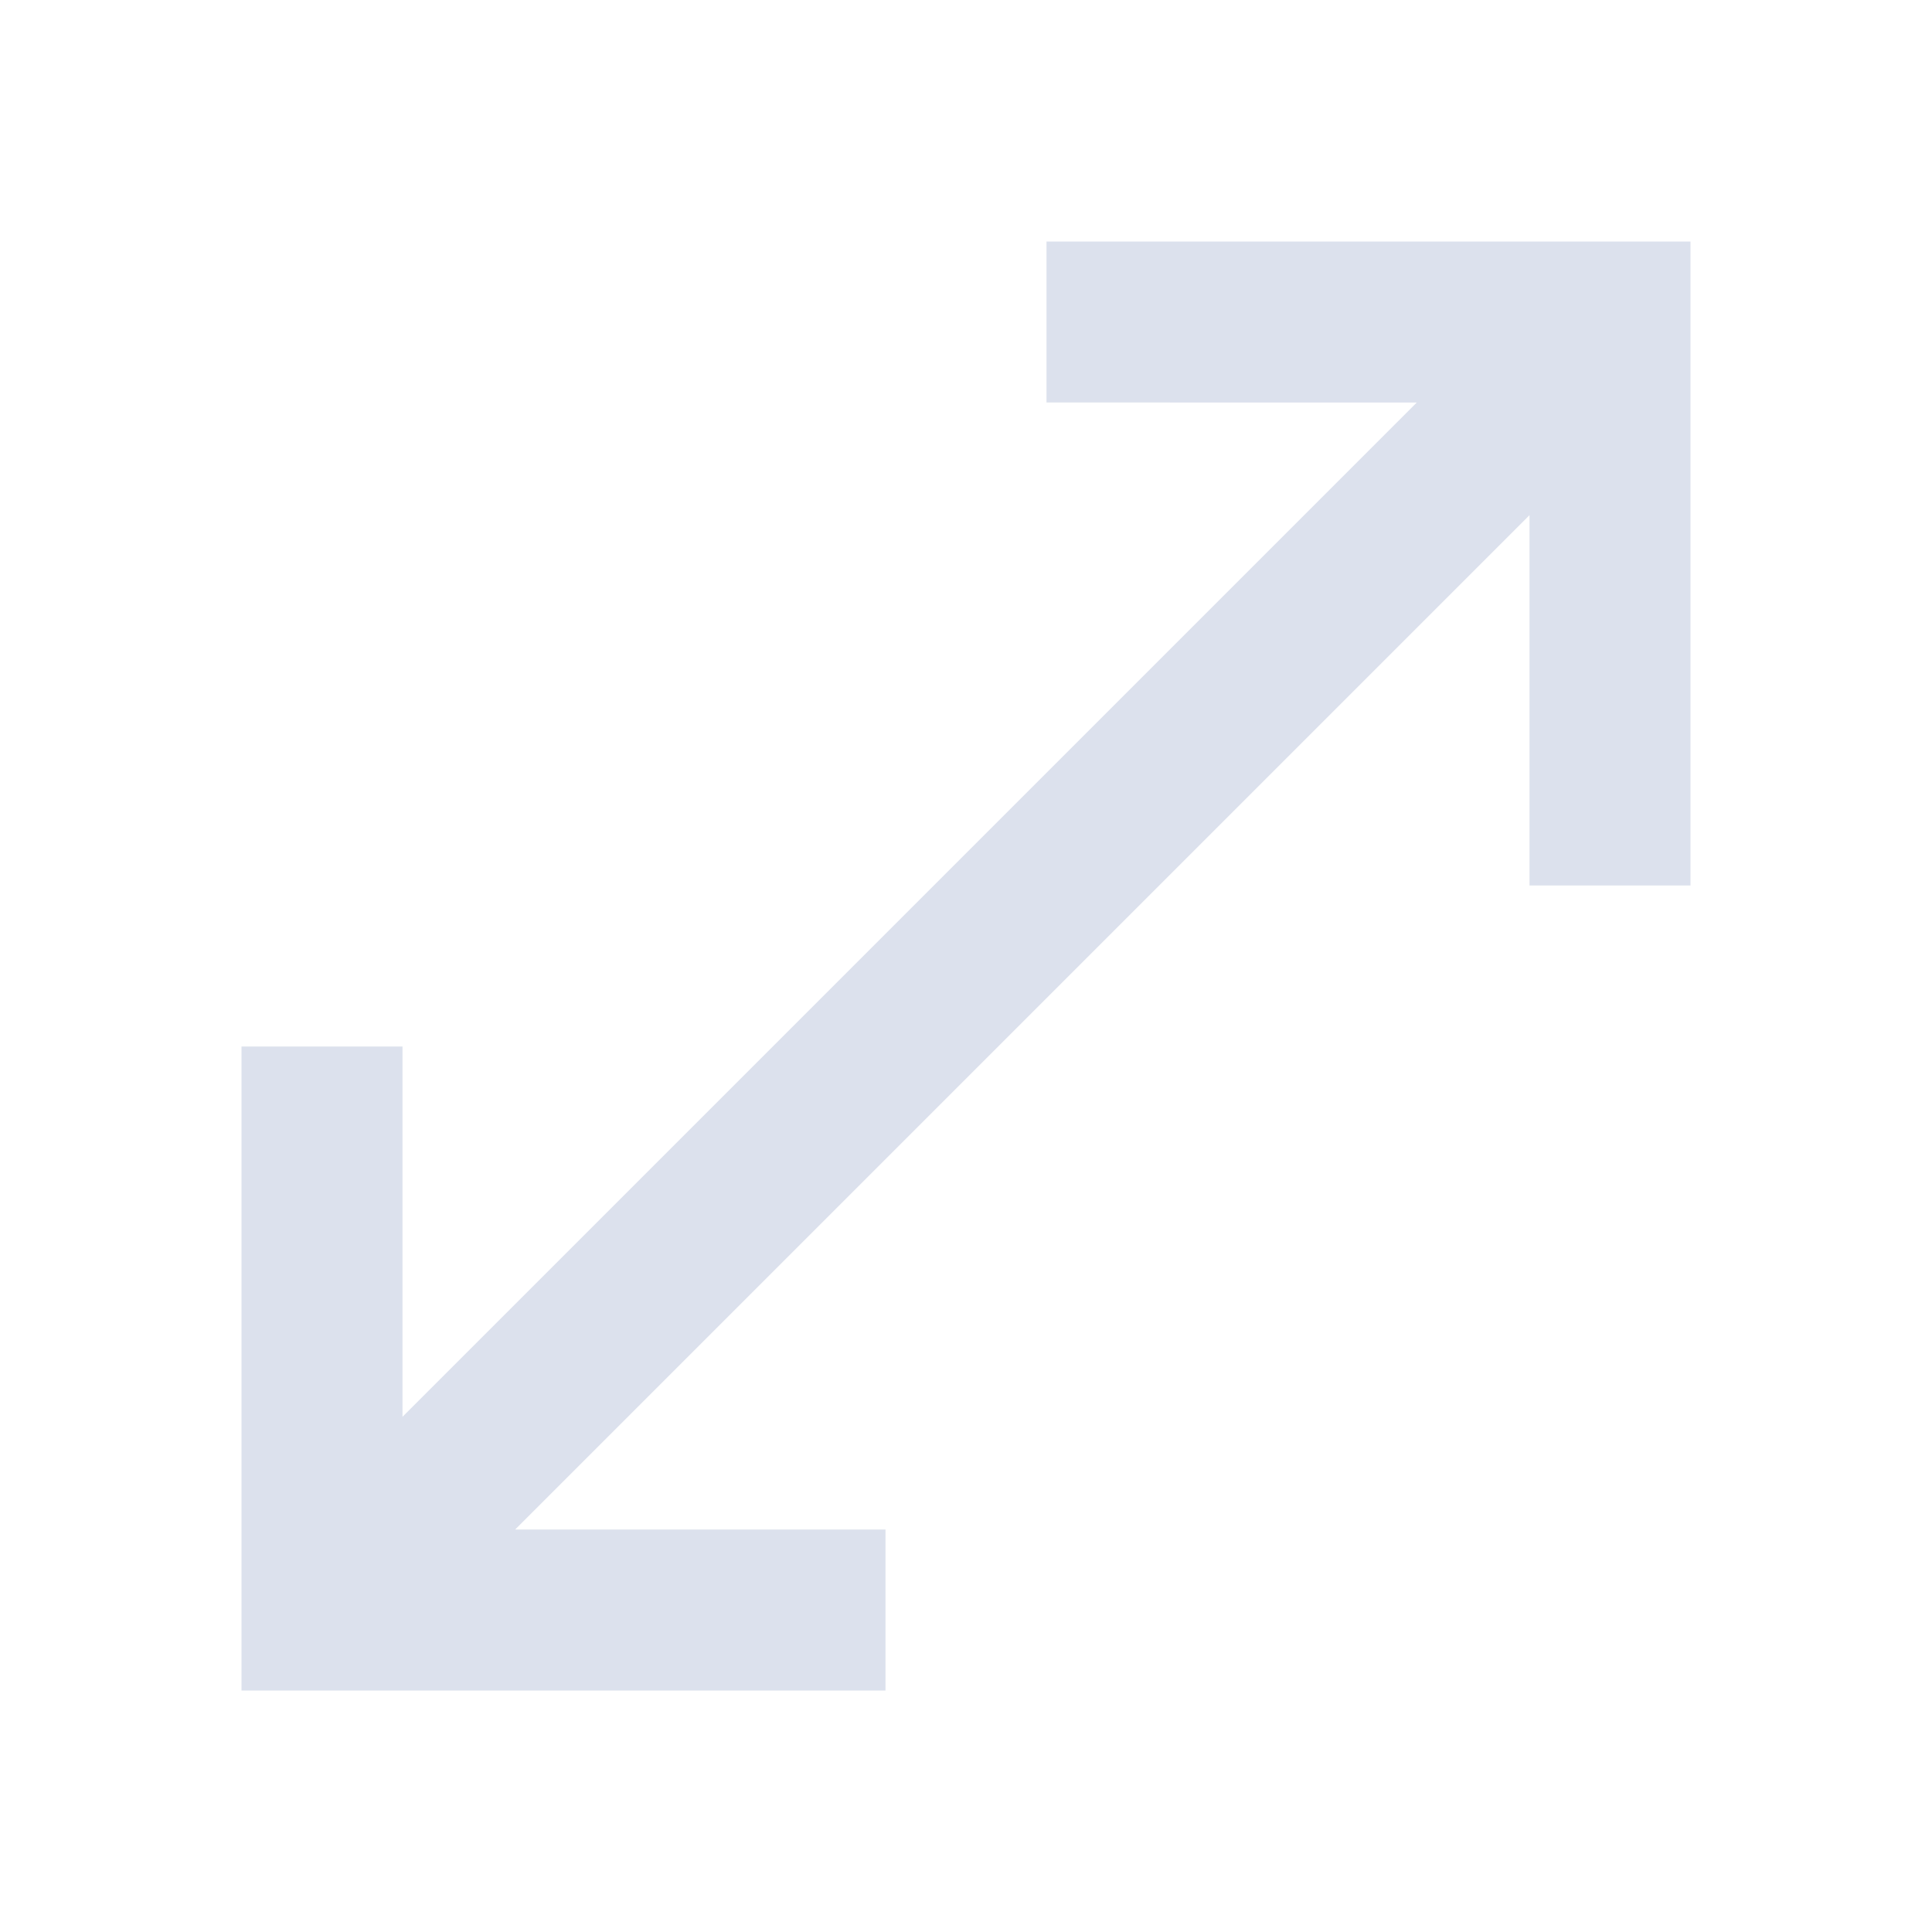 <svg xmlns="http://www.w3.org/2000/svg" height="24px" viewBox="0 -960 960 960" width="24px" fill="rgba(137, 153, 194, 0.3)"><path d="M120-120v-320h80v184l504-504H520v-80h320v320h-80v-184L256-200h184v80H120Z"/></svg>